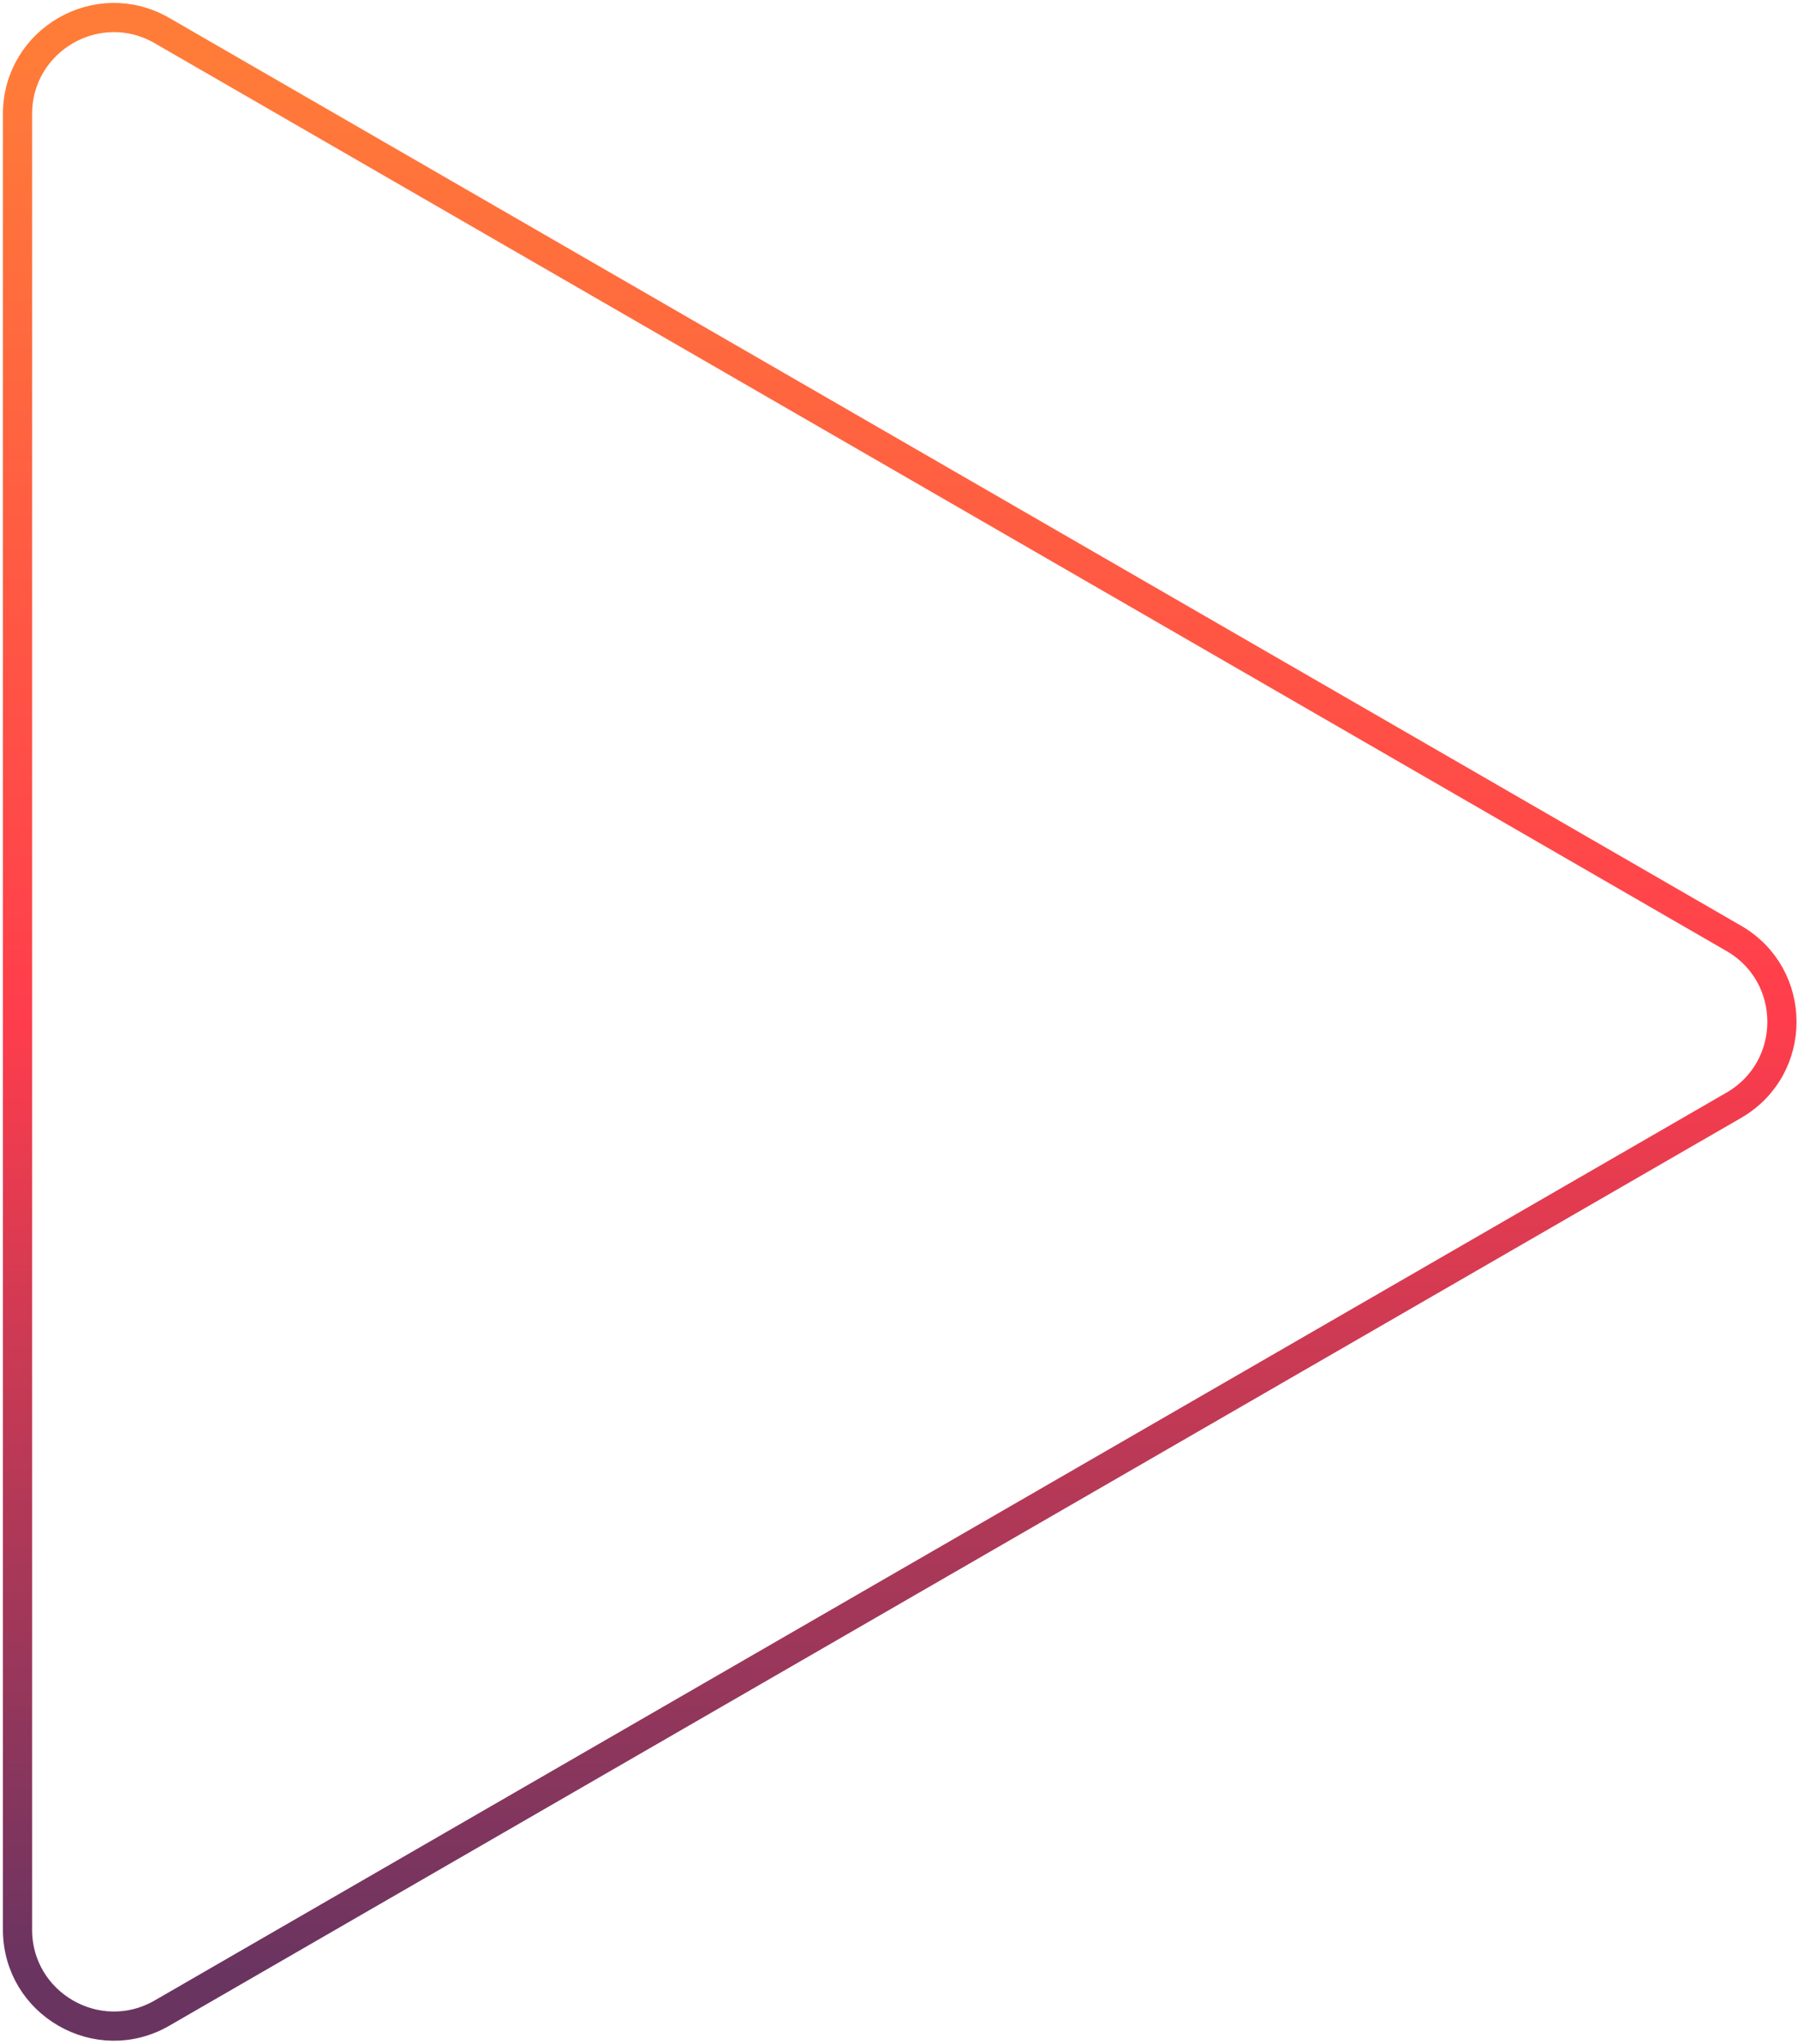 <?xml version="1.0" encoding="UTF-8"?> <svg xmlns="http://www.w3.org/2000/svg" width="308" height="350" viewBox="0 0 308 350" fill="none"><path d="M297 160.686C308 167.037 308 182.914 297 189.265L27.75 344.717C16.75 351.068 3 343.129 3 330.427L3 19.525C3 6.823 16.75 -1.116 27.75 5.235L297 160.686Z" stroke="url(#paint0_linear_101_3)" stroke-width="5"></path><defs><linearGradient id="paint0_linear_101_3" x1="3" y1="8" x2="3" y2="337.5" gradientUnits="userSpaceOnUse"><stop stop-color="#FF7C38"></stop><stop offset="0.505" stop-color="#FF3D4C"></stop><stop offset="1" stop-color="#6A3461"></stop></linearGradient></defs></svg> 